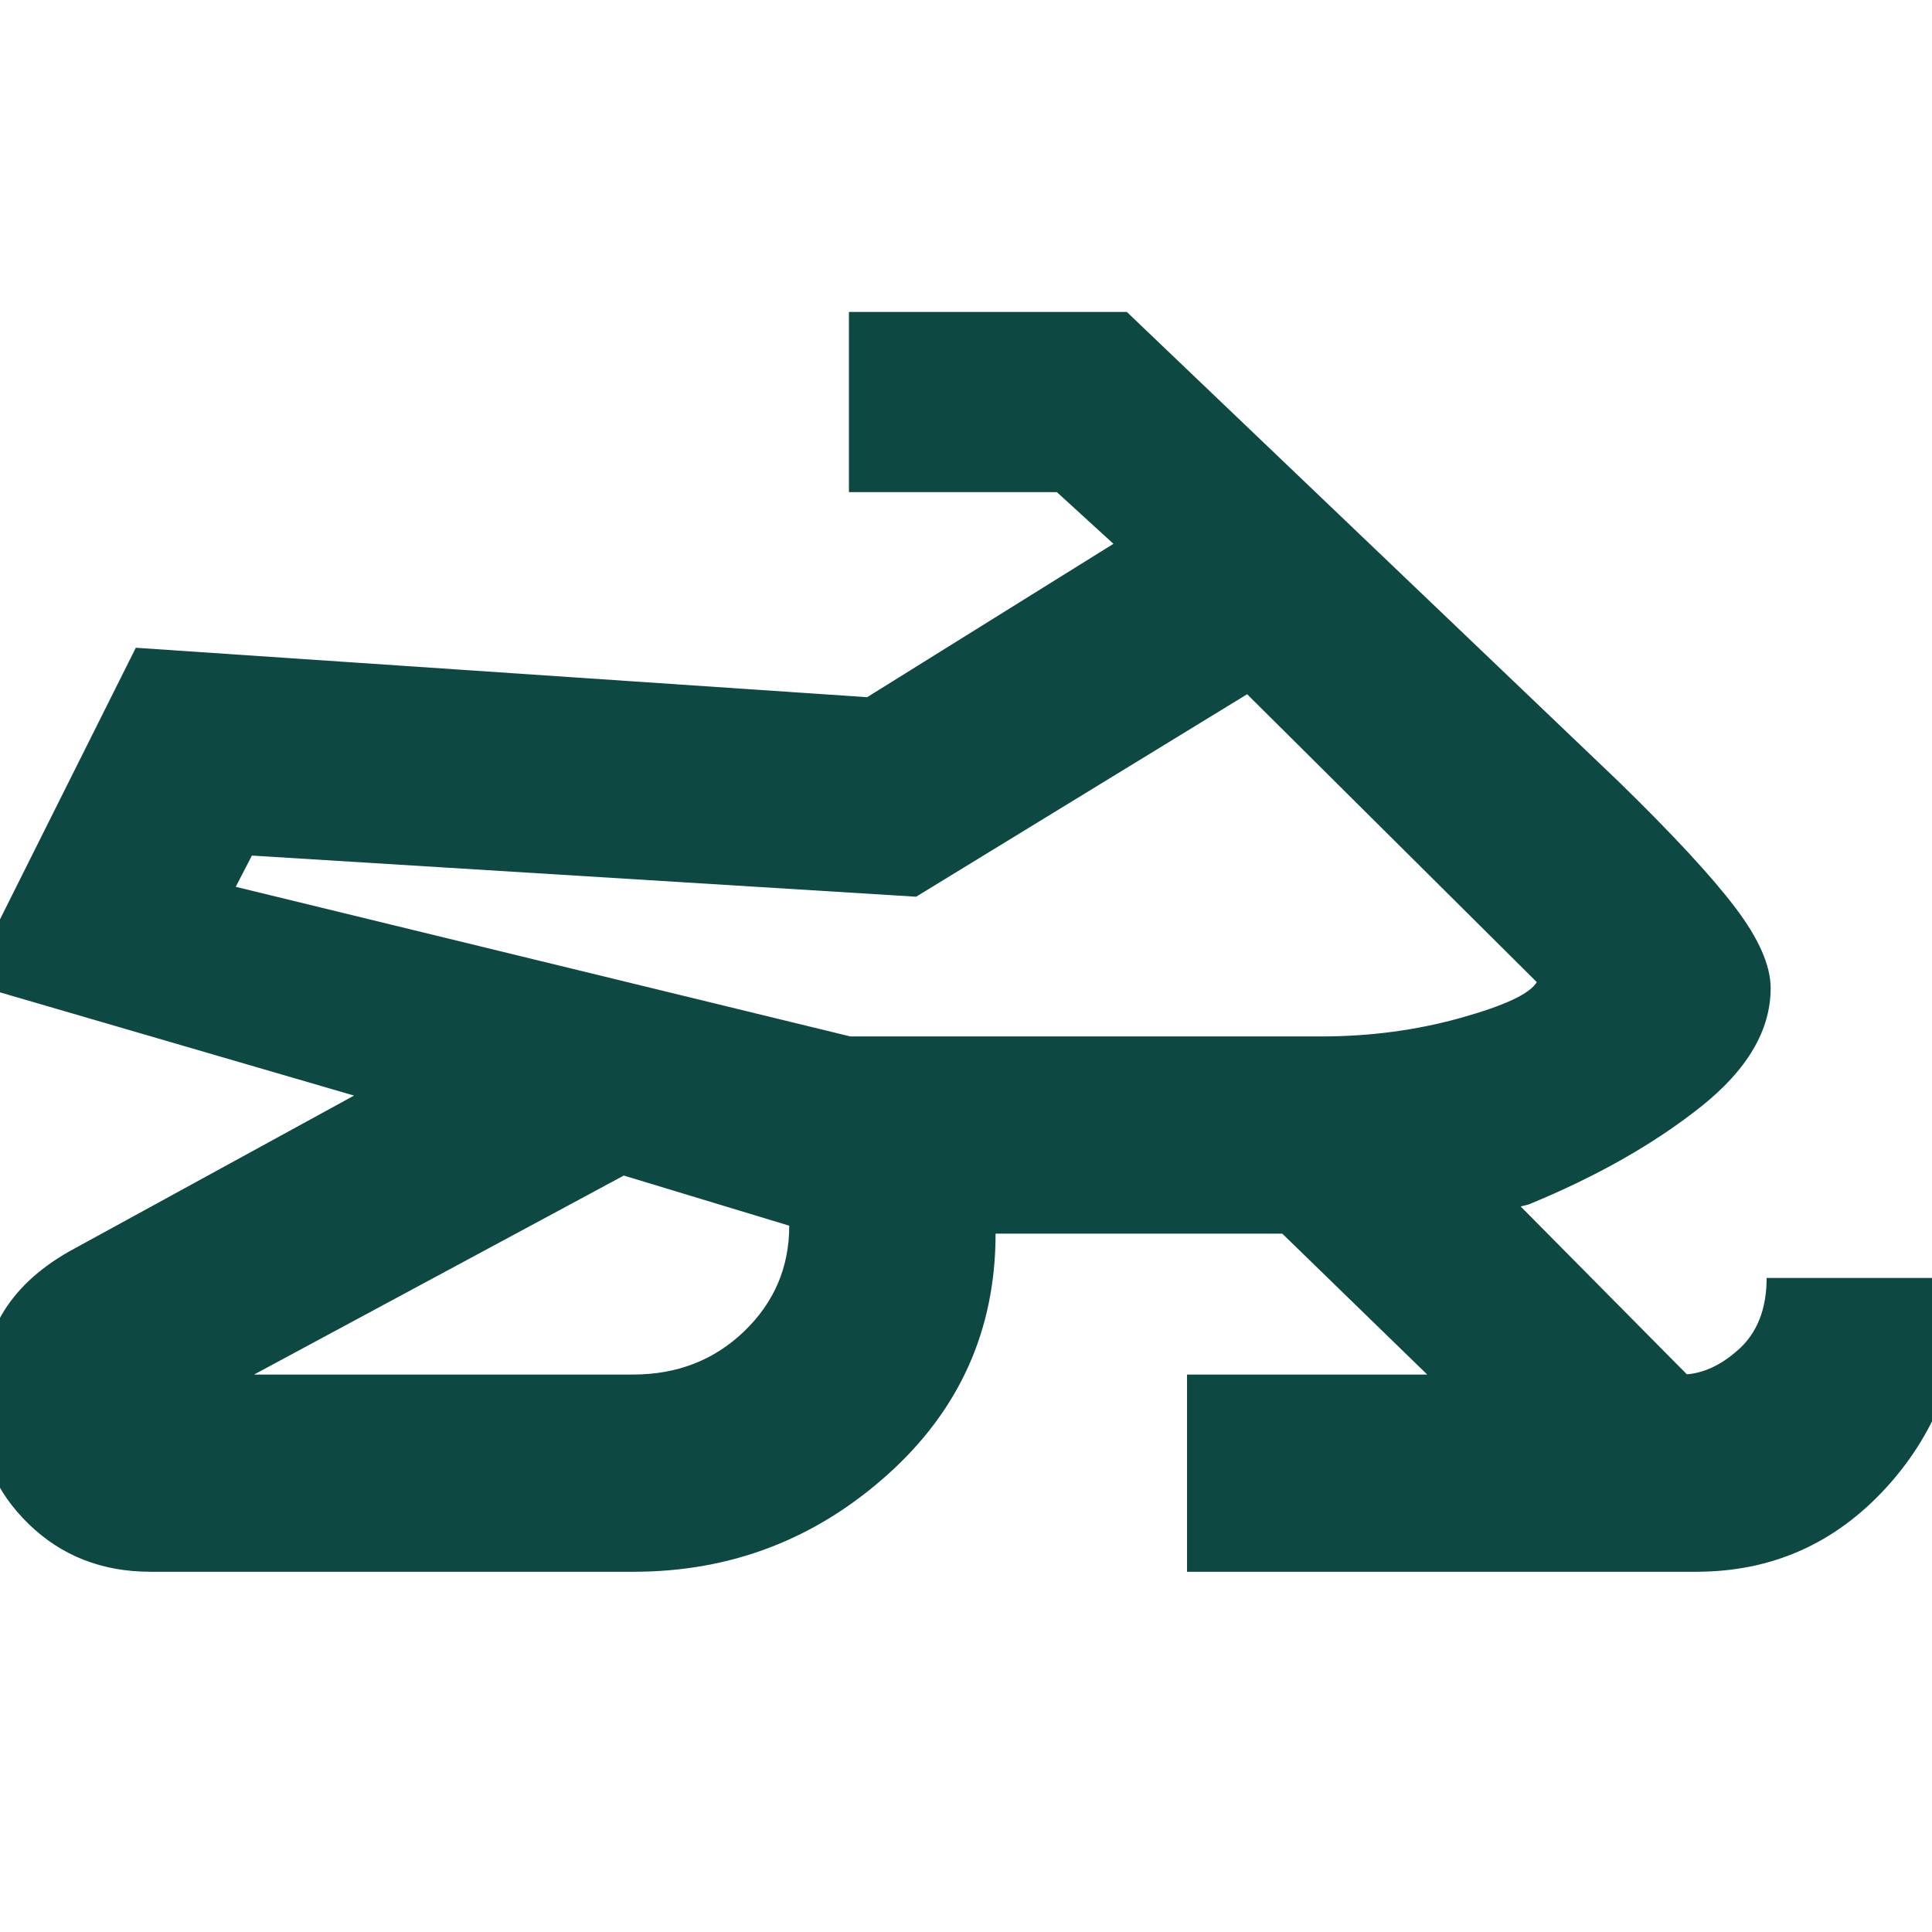 <svg xmlns="http://www.w3.org/2000/svg" height="20px" viewBox="0 -960 960 960" width="20px" fill="#0e4842"><path d="M314.83-179h-240q-36.18 0-60.59-23.74-24.41-23.74-24.41-56.36 0-28.09 10.69-47.01 10.7-18.93 34.09-32.19l141.3-77.31-191.74-55.91 83.31-166.61 363.39 24.56 122.39-76.21-28.13-25.7h-103.3V-805h138.08L804.3-571.61q40.27 39.26 57.9 62.52 17.63 23.26 17.63 40.09 0 31.43-34.85 59.07-34.85 27.63-85.37 48.41l-4 1L838.3-277h-2.82q14.6 0 28.47-12.5 13.88-12.5 13.88-35.5h98q0 61.74-38.29 103.87Q899.24-179 842.83-179h-253v-98h119.34l-72-70H494.7q0 71.7-53.81 119.85Q387.09-179 314.83-179Zm-188.57-98h188.32q32.9 0 55.25-21.53 22.34-21.52 22.34-52.43l-82.21-24.91L126.26-277Zm296.26-168h233.96q36.22 0 69.17-9.18 32.96-9.19 37.96-17.82L619.7-615.04 455.22-514.43l-330.05-20.44-8.04 15.52L422.52-445Zm25.35-82.3Z"/></svg>